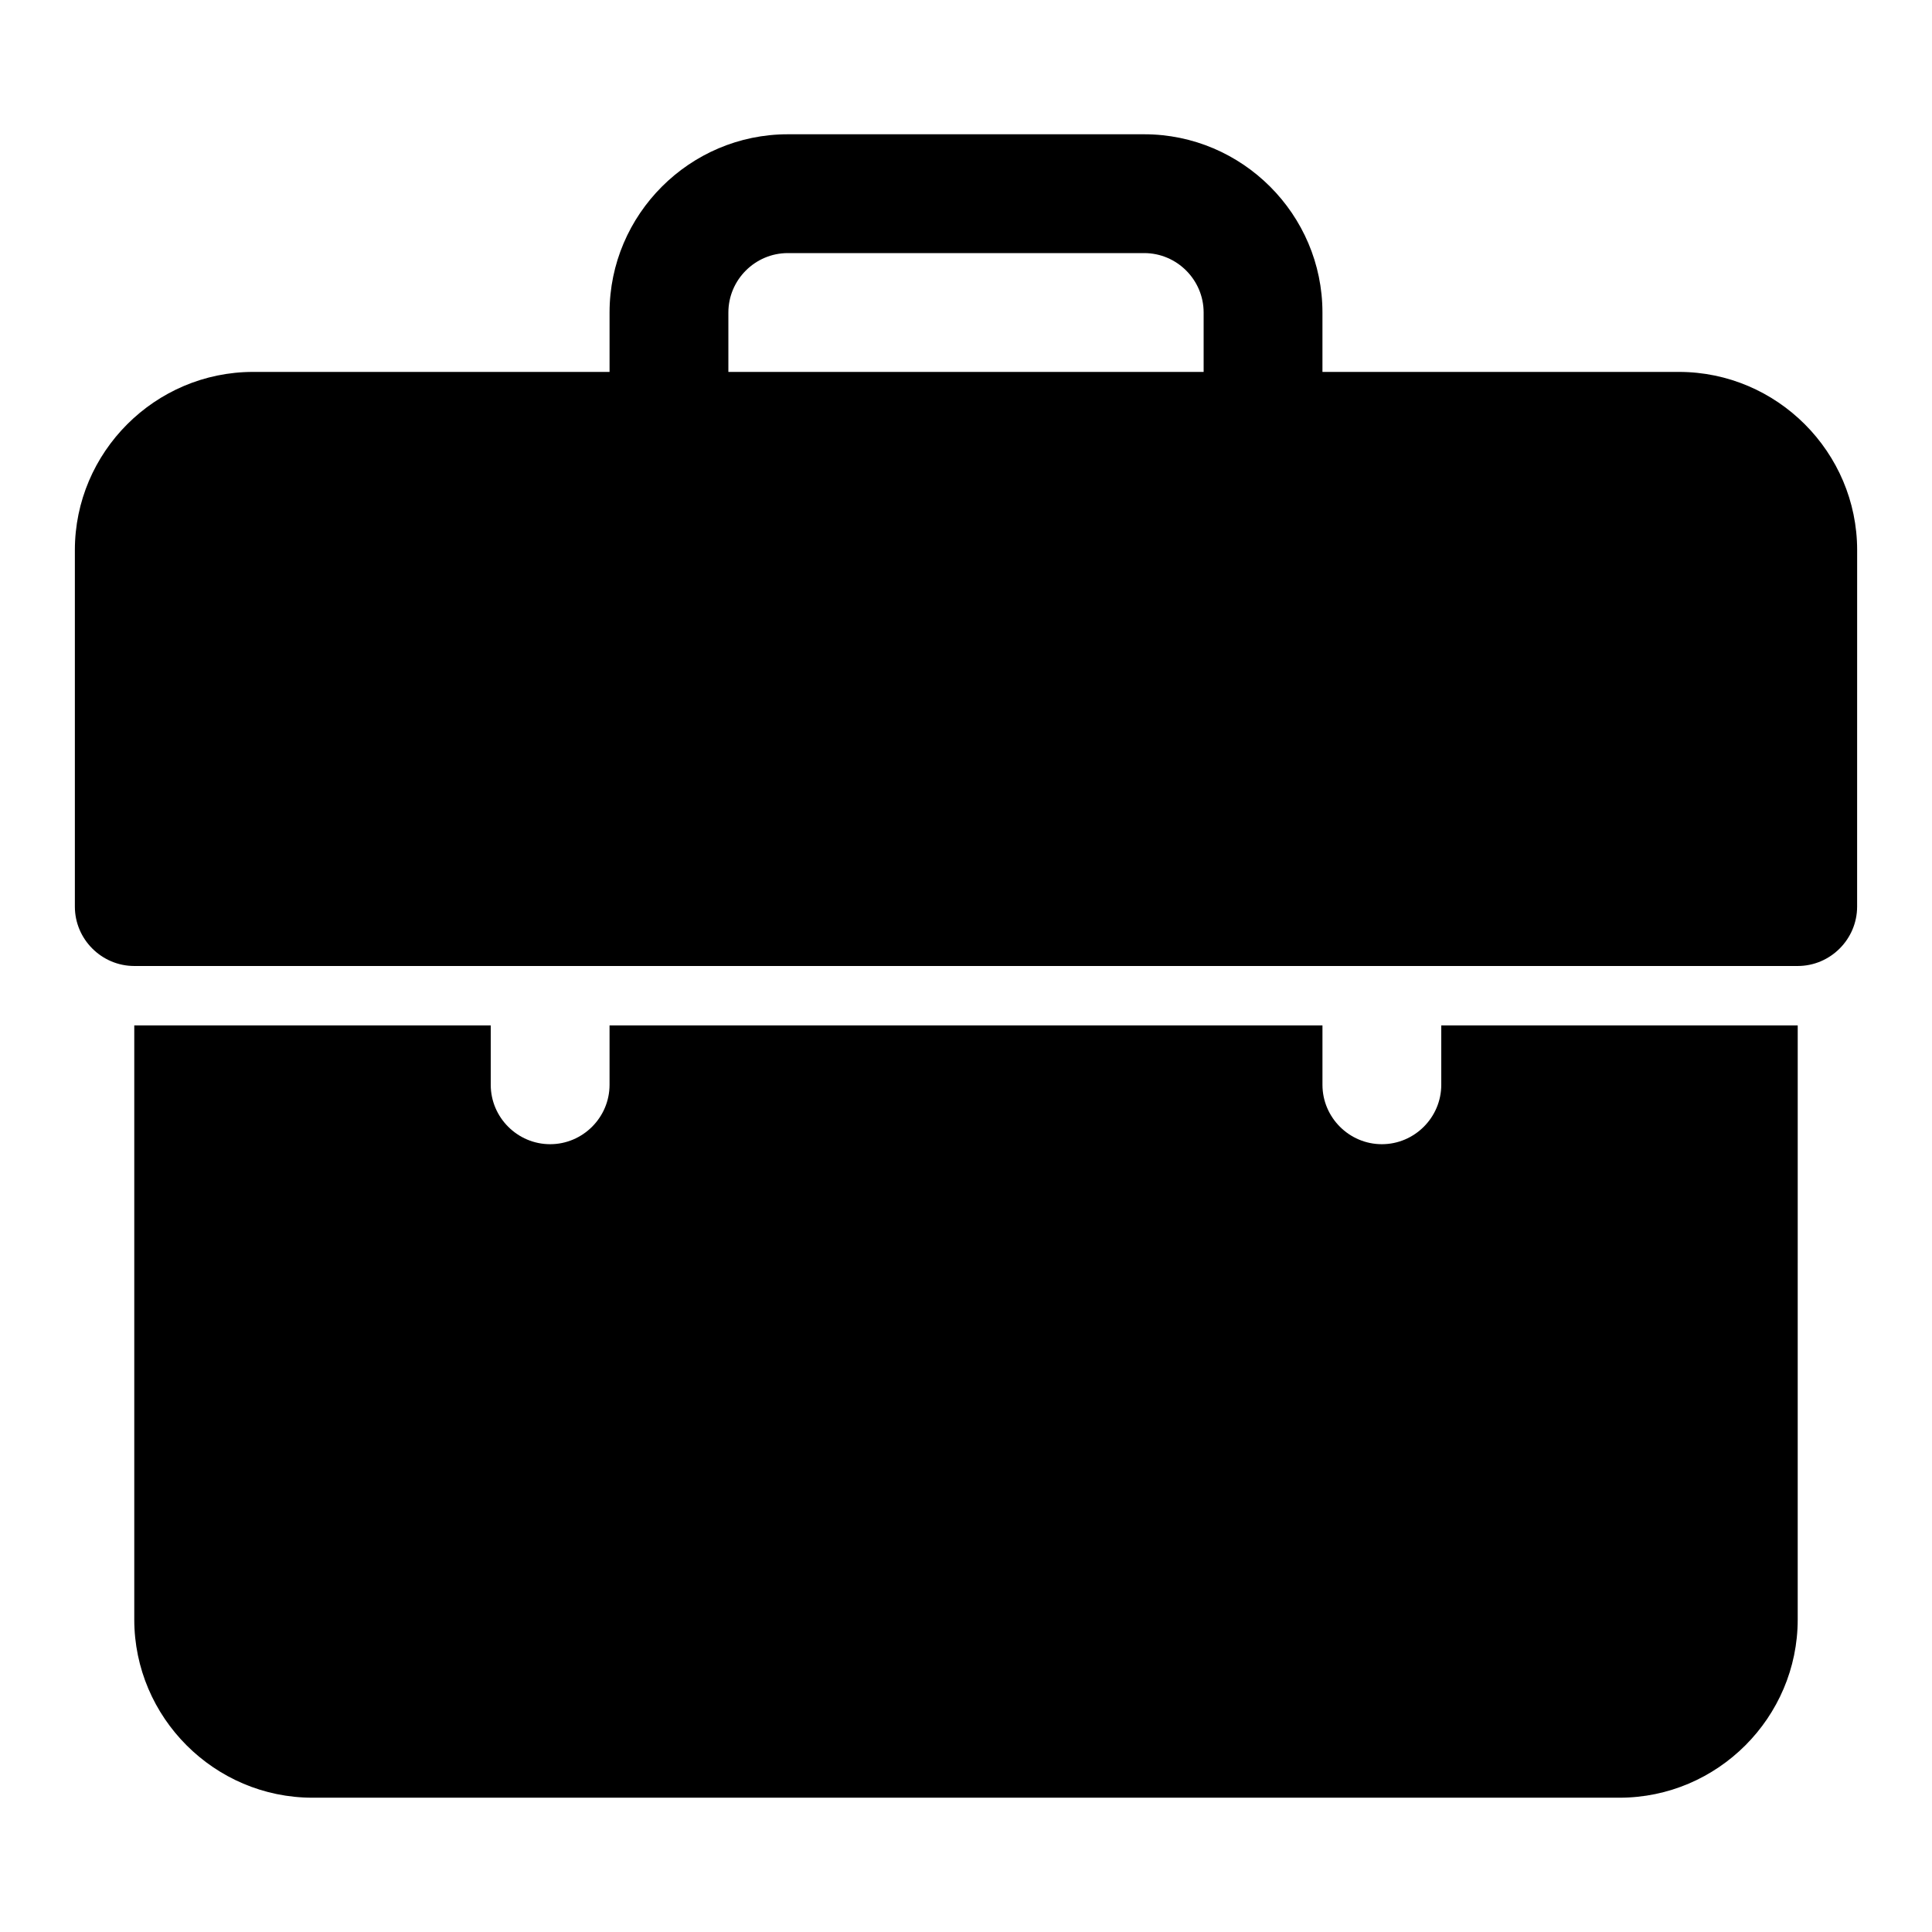 <?xml version="1.0" encoding="UTF-8"?>
<!-- Uploaded to: ICON Repo, www.svgrepo.com, Generator: ICON Repo Mixer Tools -->
<svg fill="#000000" width="800px" height="800px" version="1.1" viewBox="144 144 512 512" xmlns="http://www.w3.org/2000/svg">
 <path d="m525.95 415.74v15.742c0 8.656-7.09 15.742-15.742 15.742-8.656 0-15.742-7.09-15.742-15.742v-15.742h-188.93v15.742c0 8.656-7.09 15.742-15.742 15.742-8.656 0-15.742-7.09-15.742-15.742v-15.742h-94.469v157.44c0 25.977 21.25 47.23 47.23 47.23h346.37c25.984 0 47.23-21.258 47.23-47.23l0.004-157.44zm62.977-173.18h-94.465v-15.746c0-25.977-21.25-47.23-47.23-47.23h-94.465c-25.984 0-47.23 21.258-47.23 47.23v15.742l-94.465 0.004c-25.984 0-47.234 21.254-47.234 47.23v94.465c0 8.656 7.09 15.742 15.742 15.742h440.83c8.656 0 15.742-7.09 15.742-15.742l0.008-94.465c0-25.977-21.25-47.23-47.234-47.23zm-125.95 0h-125.95v-15.746c0-8.656 7.09-15.742 15.742-15.742h94.465c8.656 0 15.742 7.09 15.742 15.742z"/>
</svg>